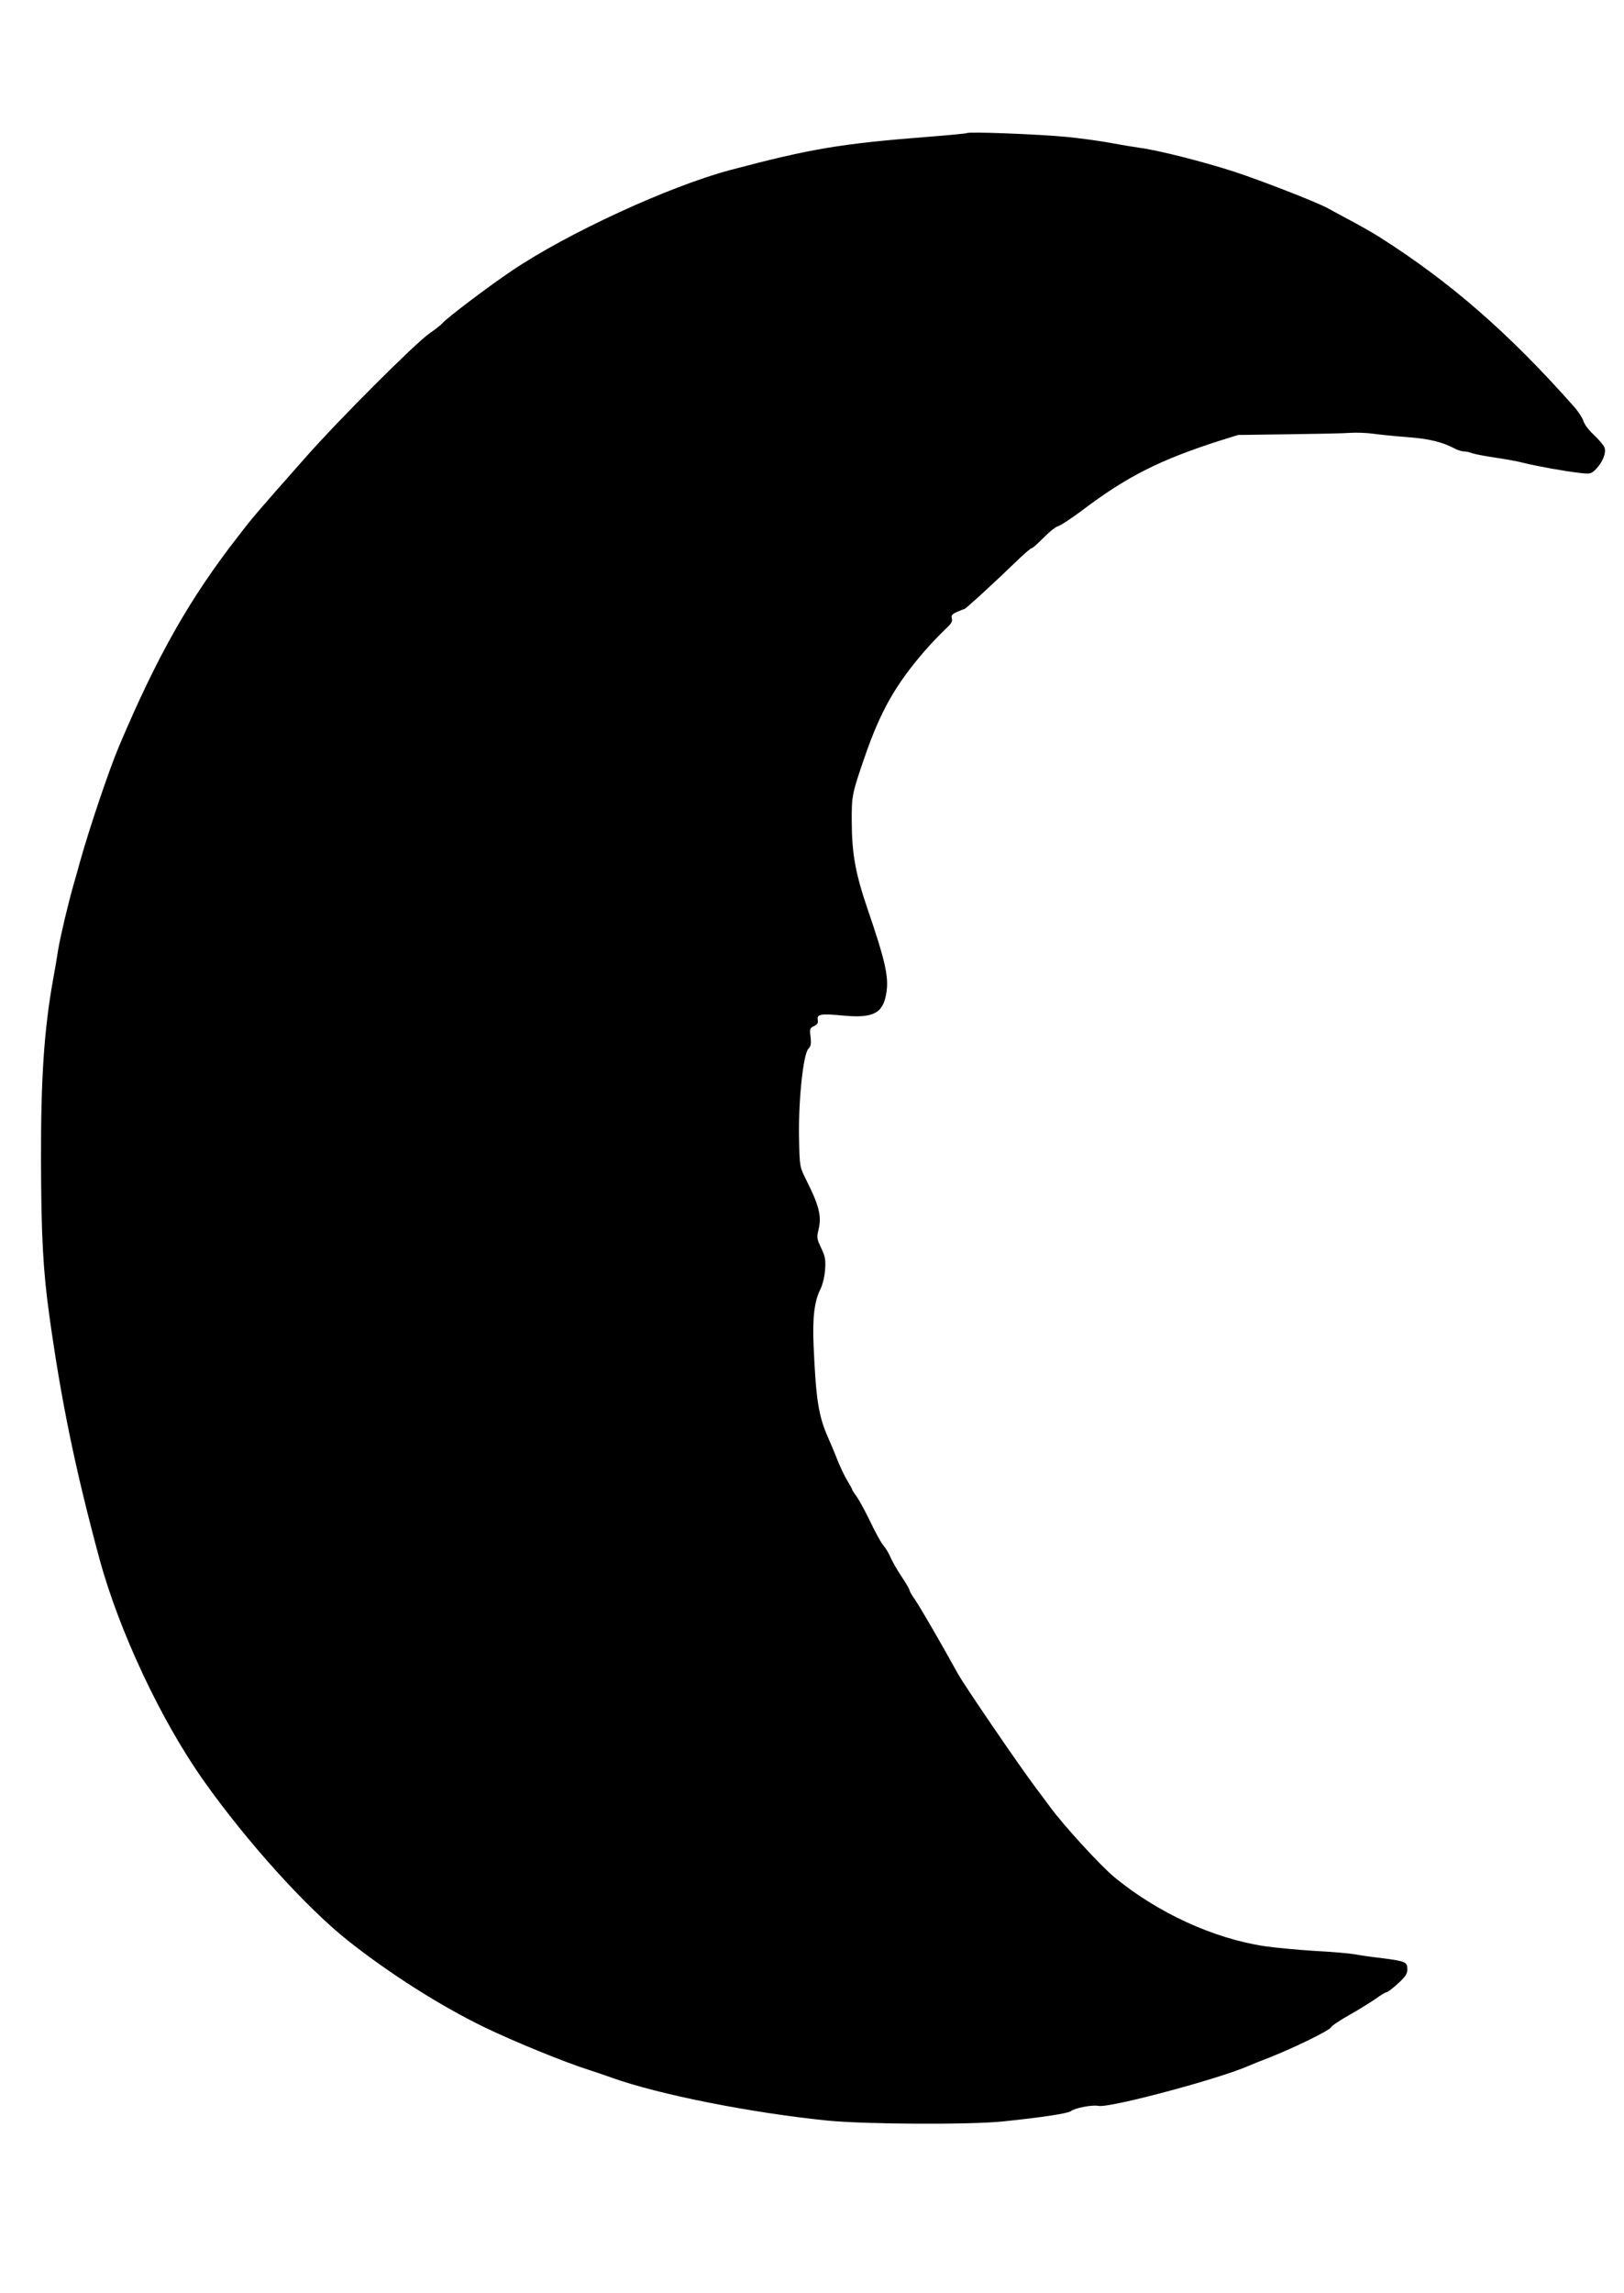 <?xml version="1.0" standalone="no"?>
<!DOCTYPE svg PUBLIC "-//W3C//DTD SVG 20010904//EN"
 "http://www.w3.org/TR/2001/REC-SVG-20010904/DTD/svg10.dtd">
<svg version="1.0" xmlns="http://www.w3.org/2000/svg"
 width="907pt" height="1280pt" viewBox="0 0 907 1280"
 preserveAspectRatio="xMidYMid meet">
<g transform="translate(0,1280) scale(0.1,-0.1)"
fill="#000000" stroke="none">
<path d="M5400 12057 c-3 -2 -102 -12 -220 -21 -485 -38 -652 -66 -1105 -186
-339 -91 -905 -351 -1216 -561 -127 -85 -365 -265 -389 -294 -8 -9 -39 -34
-70 -55 -79 -54 -508 -483 -695 -695 -274 -310 -289 -327 -376 -440 -268 -344
-449 -662 -664 -1170 -56 -132 -166 -458 -221 -655 -8 -30 -22 -80 -31 -110
-34 -120 -74 -289 -88 -370 -7 -47 -20 -123 -29 -170 -50 -280 -68 -552 -67
-1005 1 -413 11 -614 46 -865 66 -475 143 -852 280 -1360 110 -405 345 -906
586 -1245 240 -338 567 -700 799 -885 234 -186 518 -366 765 -486 159 -77 447
-195 580 -237 44 -14 105 -35 135 -46 262 -93 768 -194 1200 -238 209 -21 795
-24 980 -5 215 22 365 45 380 57 21 18 122 37 153 30 57 -15 681 152 842 224
11 5 63 26 115 46 135 53 336 151 343 168 3 8 49 39 104 70 54 30 120 72 148
91 27 20 55 36 60 36 6 0 34 22 63 48 42 39 52 54 52 80 0 40 -11 45 -145 62
-55 6 -122 16 -148 21 -27 5 -128 14 -225 19 -97 6 -222 18 -277 26 -288 43
-601 187 -843 387 -77 64 -278 283 -357 390 -25 34 -59 80 -76 102 -91 120
-404 578 -439 642 -96 174 -214 377 -242 417 -15 21 -28 43 -28 49 0 5 -20 40
-45 77 -25 37 -52 85 -61 106 -9 22 -27 52 -40 67 -14 16 -47 77 -75 136 -28
58 -62 120 -75 138 -13 17 -24 34 -24 37 0 3 -13 27 -29 53 -16 27 -41 80 -56
118 -15 39 -38 93 -50 120 -53 119 -68 211 -81 511 -7 157 4 251 38 318 12 24
23 68 26 107 4 57 1 75 -22 123 -24 50 -25 60 -15 100 19 76 4 136 -67 277
-37 74 -38 75 -41 219 -6 209 22 487 52 516 14 14 16 28 12 66 -6 45 -4 50 19
60 19 9 24 18 21 35 -6 32 16 36 143 24 167 -16 222 13 240 125 15 90 -5 179
-106 474 -66 193 -86 304 -87 479 -1 148 1 159 71 362 90 261 173 406 335 594
39 44 90 98 115 121 34 31 43 45 38 61 -5 16 0 24 26 36 18 8 38 16 45 18 11
4 168 148 312 287 30 28 58 52 63 52 5 0 34 26 66 58 31 32 68 62 82 65 14 4
75 44 135 89 250 189 433 281 770 389 l100 31 285 4 c157 2 312 5 344 8 32 2
89 0 125 -5 36 -5 122 -14 191 -19 121 -9 195 -27 265 -64 17 -9 40 -16 52
-16 12 0 34 -5 49 -11 16 -5 73 -16 129 -24 55 -8 125 -21 155 -29 77 -19 222
-45 305 -55 68 -8 70 -7 98 20 38 39 59 92 48 121 -5 13 -32 45 -60 71 -28 26
-54 61 -58 78 -5 16 -28 52 -53 80 -364 411 -692 696 -1086 946 -52 32 -93 56
-206 116 -37 20 -75 41 -85 46 -58 32 -371 154 -518 202 -176 57 -429 121
-530 134 -27 4 -97 15 -155 26 -58 11 -172 27 -255 35 -157 15 -546 30 -555
21z"/>
</g>
</svg>
